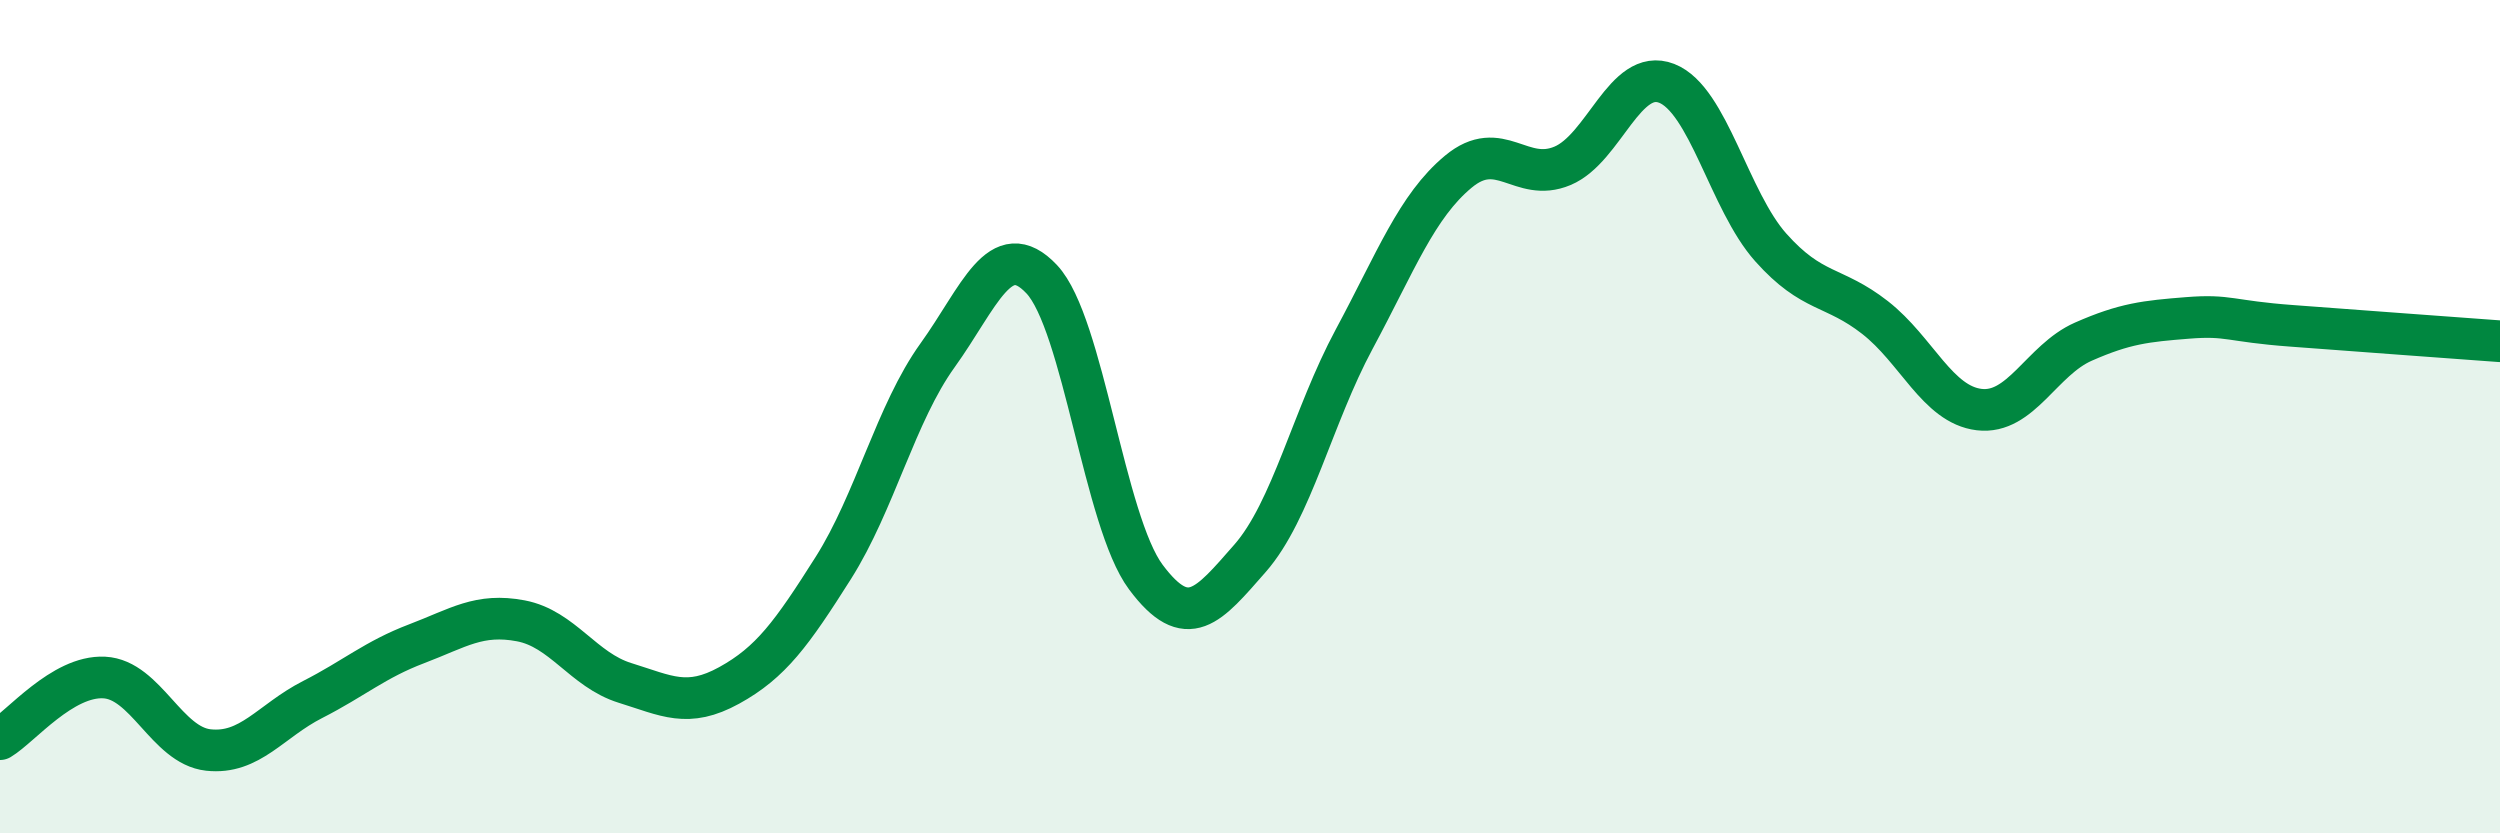 
    <svg width="60" height="20" viewBox="0 0 60 20" xmlns="http://www.w3.org/2000/svg">
      <path
        d="M 0,17.74 C 0.5,17.44 1.5,16.21 2.5,16.26 C 3.5,16.31 4,17.89 5,18 C 6,18.11 6.5,17.3 7.5,16.79 C 8.5,16.28 9,15.83 10,15.45 C 11,15.07 11.5,14.71 12.5,14.9 C 13.5,15.09 14,16.08 15,16.39 C 16,16.7 16.5,17 17.5,16.45 C 18.5,15.9 19,15.21 20,13.63 C 21,12.05 21.5,9.92 22.5,8.53 C 23.5,7.14 24,5.64 25,6.7 C 26,7.76 26.5,12.51 27.5,13.85 C 28.5,15.19 29,14.54 30,13.4 C 31,12.26 31.5,10 32.5,8.14 C 33.5,6.28 34,4.95 35,4.12 C 36,3.29 36.5,4.4 37.5,3.98 C 38.5,3.56 39,1.61 40,2 C 41,2.39 41.5,4.82 42.5,5.94 C 43.5,7.06 44,6.84 45,7.62 C 46,8.4 46.5,9.71 47.5,9.83 C 48.5,9.95 49,8.64 50,8.2 C 51,7.76 51.5,7.71 52.5,7.63 C 53.5,7.55 53.5,7.71 55,7.82 C 56.5,7.93 59,8.12 60,8.19L60 20L0 20Z"
        fill="#008740"
        opacity="0.1"
        stroke-linecap="round"
        stroke-linejoin="round"
      />
      <path
        d="M 0,17.74 C 0.5,17.44 1.5,16.21 2.5,16.26 C 3.5,16.31 4,17.89 5,18 C 6,18.11 6.5,17.3 7.5,16.79 C 8.5,16.28 9,15.83 10,15.45 C 11,15.07 11.5,14.71 12.5,14.9 C 13.5,15.09 14,16.08 15,16.39 C 16,16.7 16.5,17 17.5,16.45 C 18.5,15.9 19,15.21 20,13.63 C 21,12.05 21.5,9.92 22.5,8.53 C 23.5,7.14 24,5.64 25,6.7 C 26,7.76 26.5,12.51 27.5,13.85 C 28.5,15.19 29,14.54 30,13.4 C 31,12.26 31.5,10 32.5,8.14 C 33.5,6.28 34,4.95 35,4.12 C 36,3.29 36.5,4.4 37.5,3.98 C 38.5,3.56 39,1.61 40,2 C 41,2.39 41.5,4.82 42.5,5.94 C 43.5,7.06 44,6.84 45,7.62 C 46,8.4 46.5,9.71 47.5,9.83 C 48.5,9.95 49,8.64 50,8.2 C 51,7.76 51.5,7.71 52.5,7.63 C 53.5,7.55 53.5,7.71 55,7.82 C 56.5,7.93 59,8.12 60,8.19"
        stroke="#008740"
        stroke-width="1"
        fill="none"
        stroke-linecap="round"
        stroke-linejoin="round"
      />
    </svg>
  